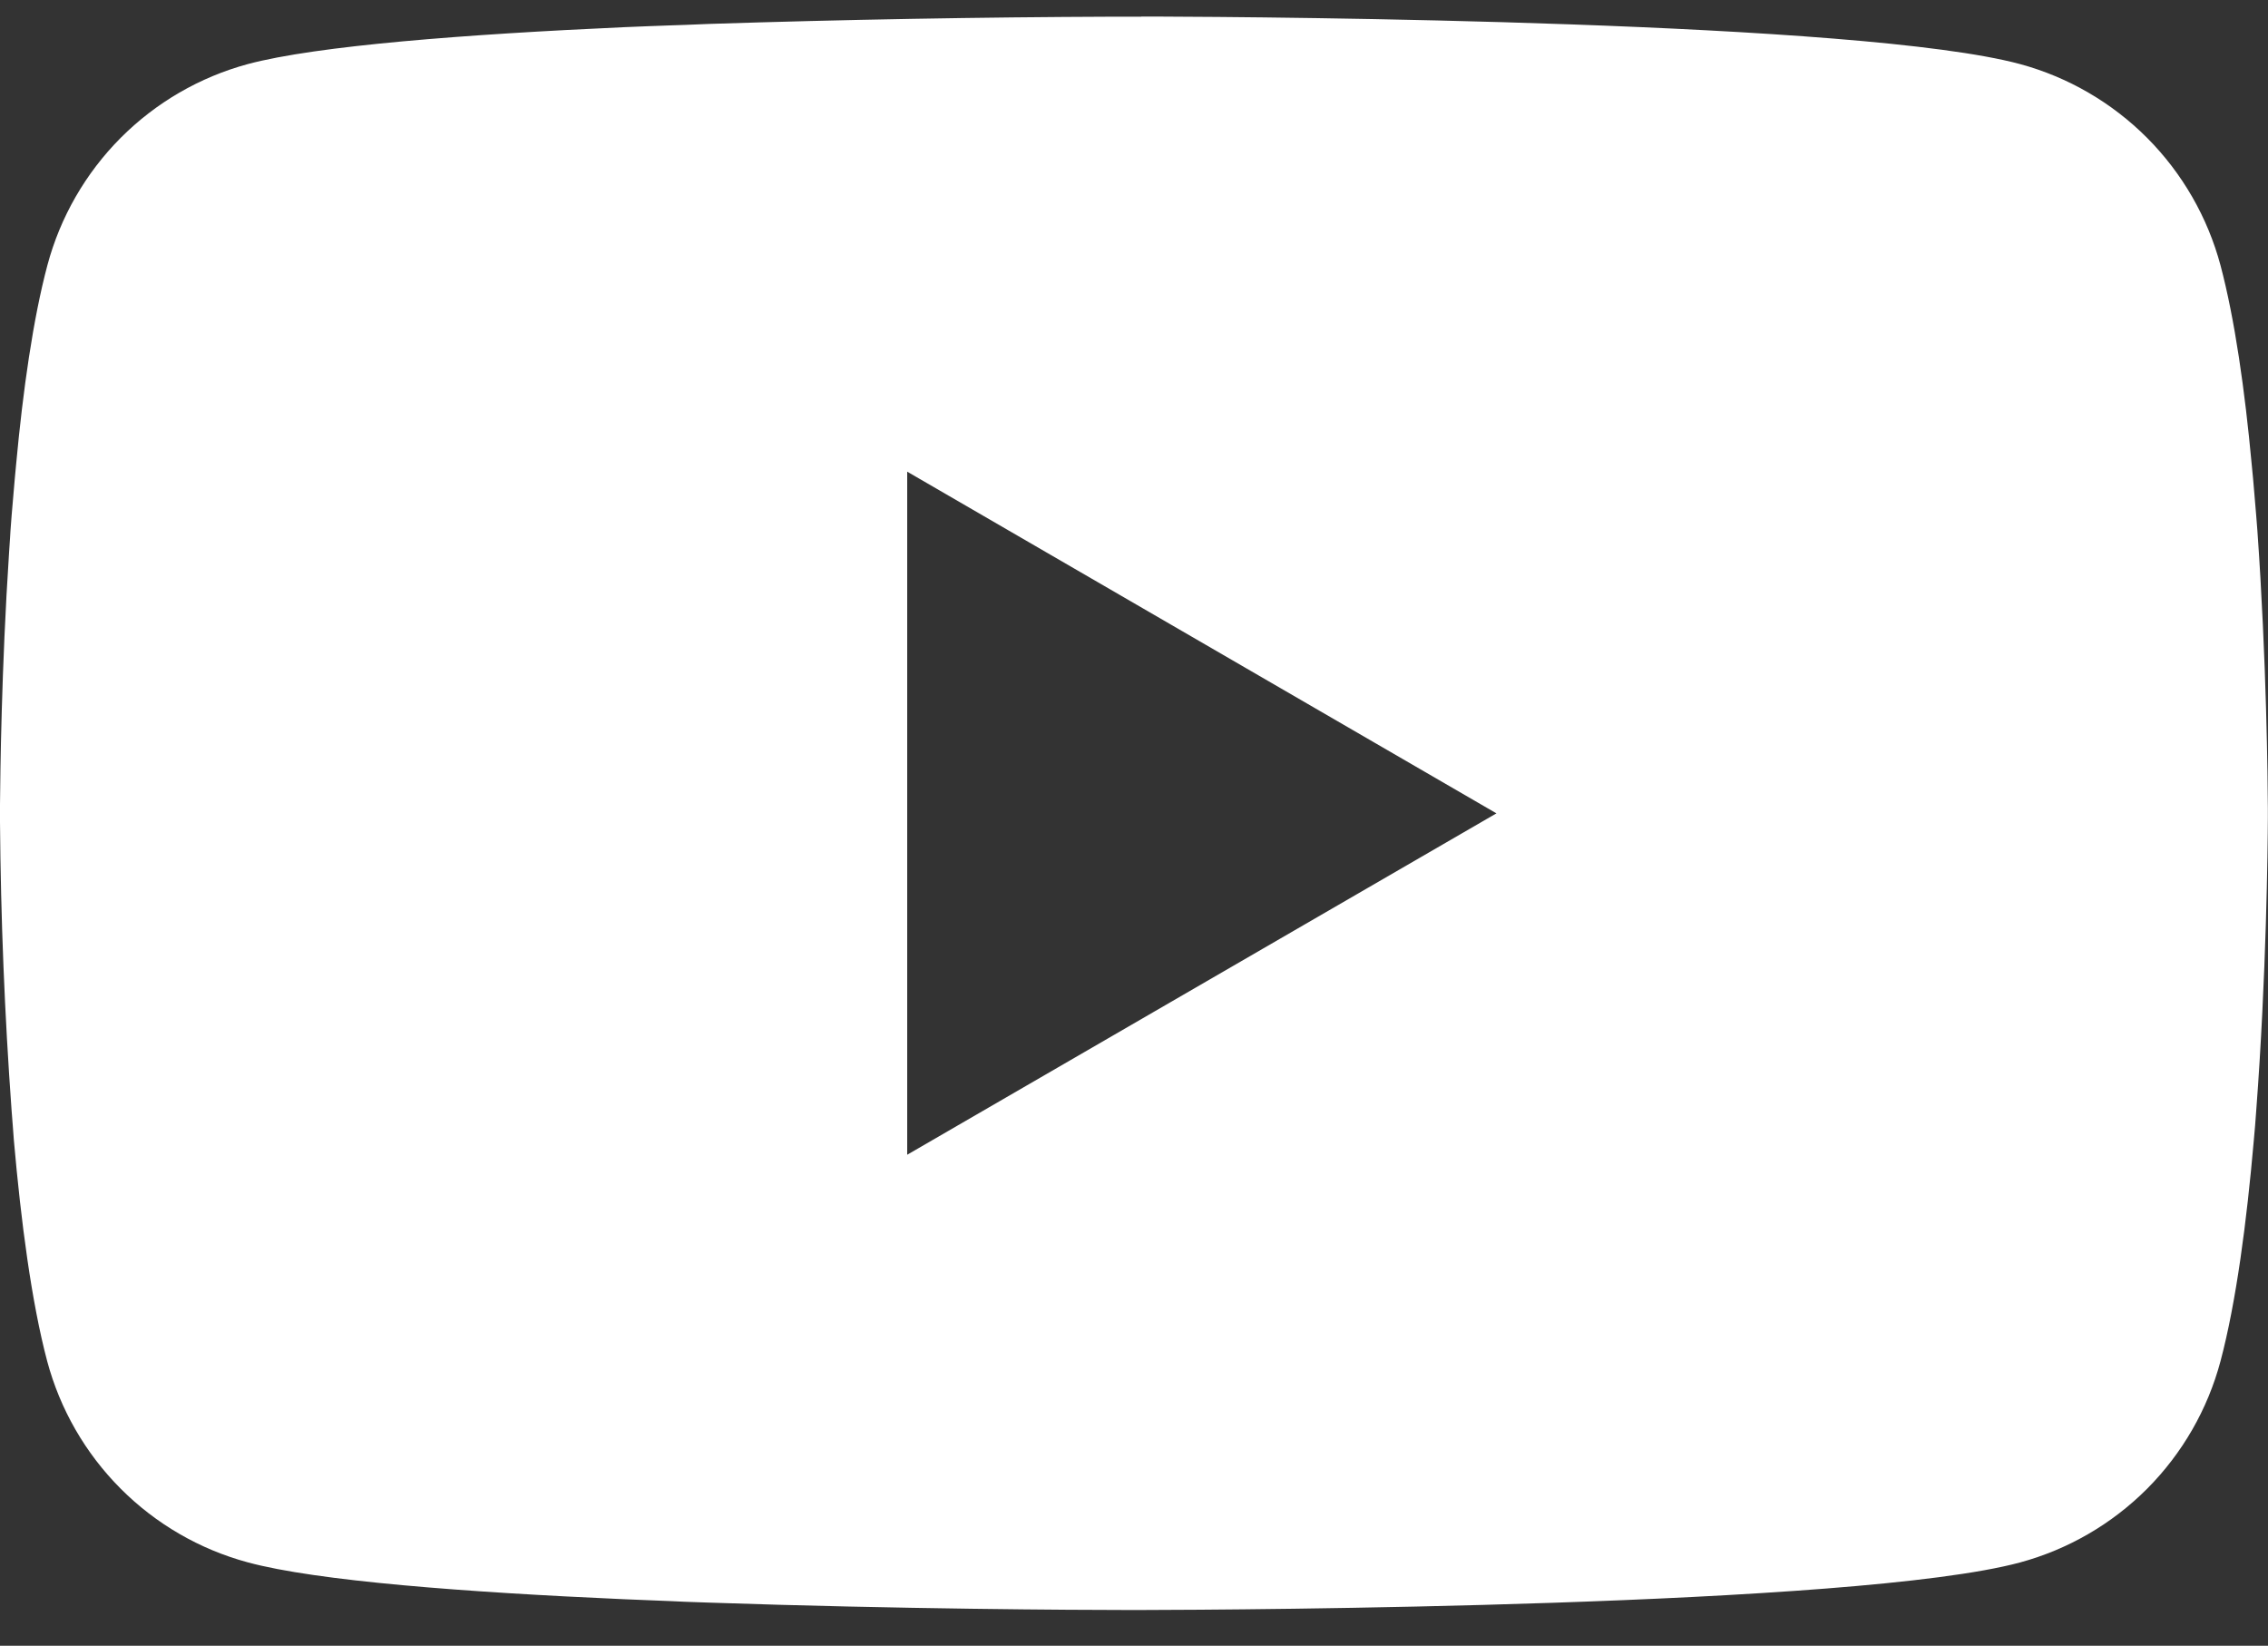 <?xml version="1.0" encoding="UTF-8"?> <svg xmlns="http://www.w3.org/2000/svg" width="51" height="37" viewBox="0 0 51 37" fill="none"><rect x="0" y="0" width="51" height="37" fill="#333333" stroke="none"/> <path d="M25.663 0.372H25.946C28.566 0.381 41.842 0.477 45.422 1.44C46.504 1.733 47.49 2.306 48.282 3.1C49.073 3.895 49.642 4.883 49.932 5.966C50.254 7.177 50.48 8.78 50.633 10.435L50.665 10.766L50.735 11.595L50.761 11.927C50.968 14.84 50.994 17.568 50.997 18.164V18.404C50.994 19.022 50.965 21.935 50.735 24.97L50.71 25.304L50.681 25.636C50.522 27.459 50.286 29.27 49.932 30.602C49.643 31.686 49.074 32.674 48.283 33.469C47.491 34.263 46.504 34.835 45.422 35.128C41.724 36.123 27.671 36.193 25.723 36.196H25.27C24.286 36.196 20.212 36.177 15.941 36.03L15.399 36.011L15.121 35.998L14.576 35.976L14.031 35.954C10.493 35.798 7.124 35.546 5.572 35.125C4.49 34.833 3.503 34.261 2.712 33.467C1.92 32.673 1.351 31.685 1.061 30.602C0.708 29.273 0.472 27.459 0.312 25.636L0.287 25.301L0.261 24.97C0.104 22.81 0.017 20.645 0 18.48L0 18.088C0.006 17.403 0.032 15.034 0.204 12.421L0.226 12.092L0.236 11.927L0.261 11.595L0.332 10.766L0.363 10.435C0.516 8.78 0.743 7.174 1.065 5.966C1.354 4.882 1.923 3.894 2.714 3.099C3.506 2.305 4.492 1.733 5.575 1.44C7.127 1.025 10.496 0.77 14.035 0.611L14.576 0.589L15.125 0.569L15.399 0.56L15.944 0.538C18.977 0.44 22.012 0.386 25.047 0.375H25.663V0.372ZM20.4 10.604V25.961L33.65 18.286L20.4 10.604Z" fill="white"></path> </svg> 